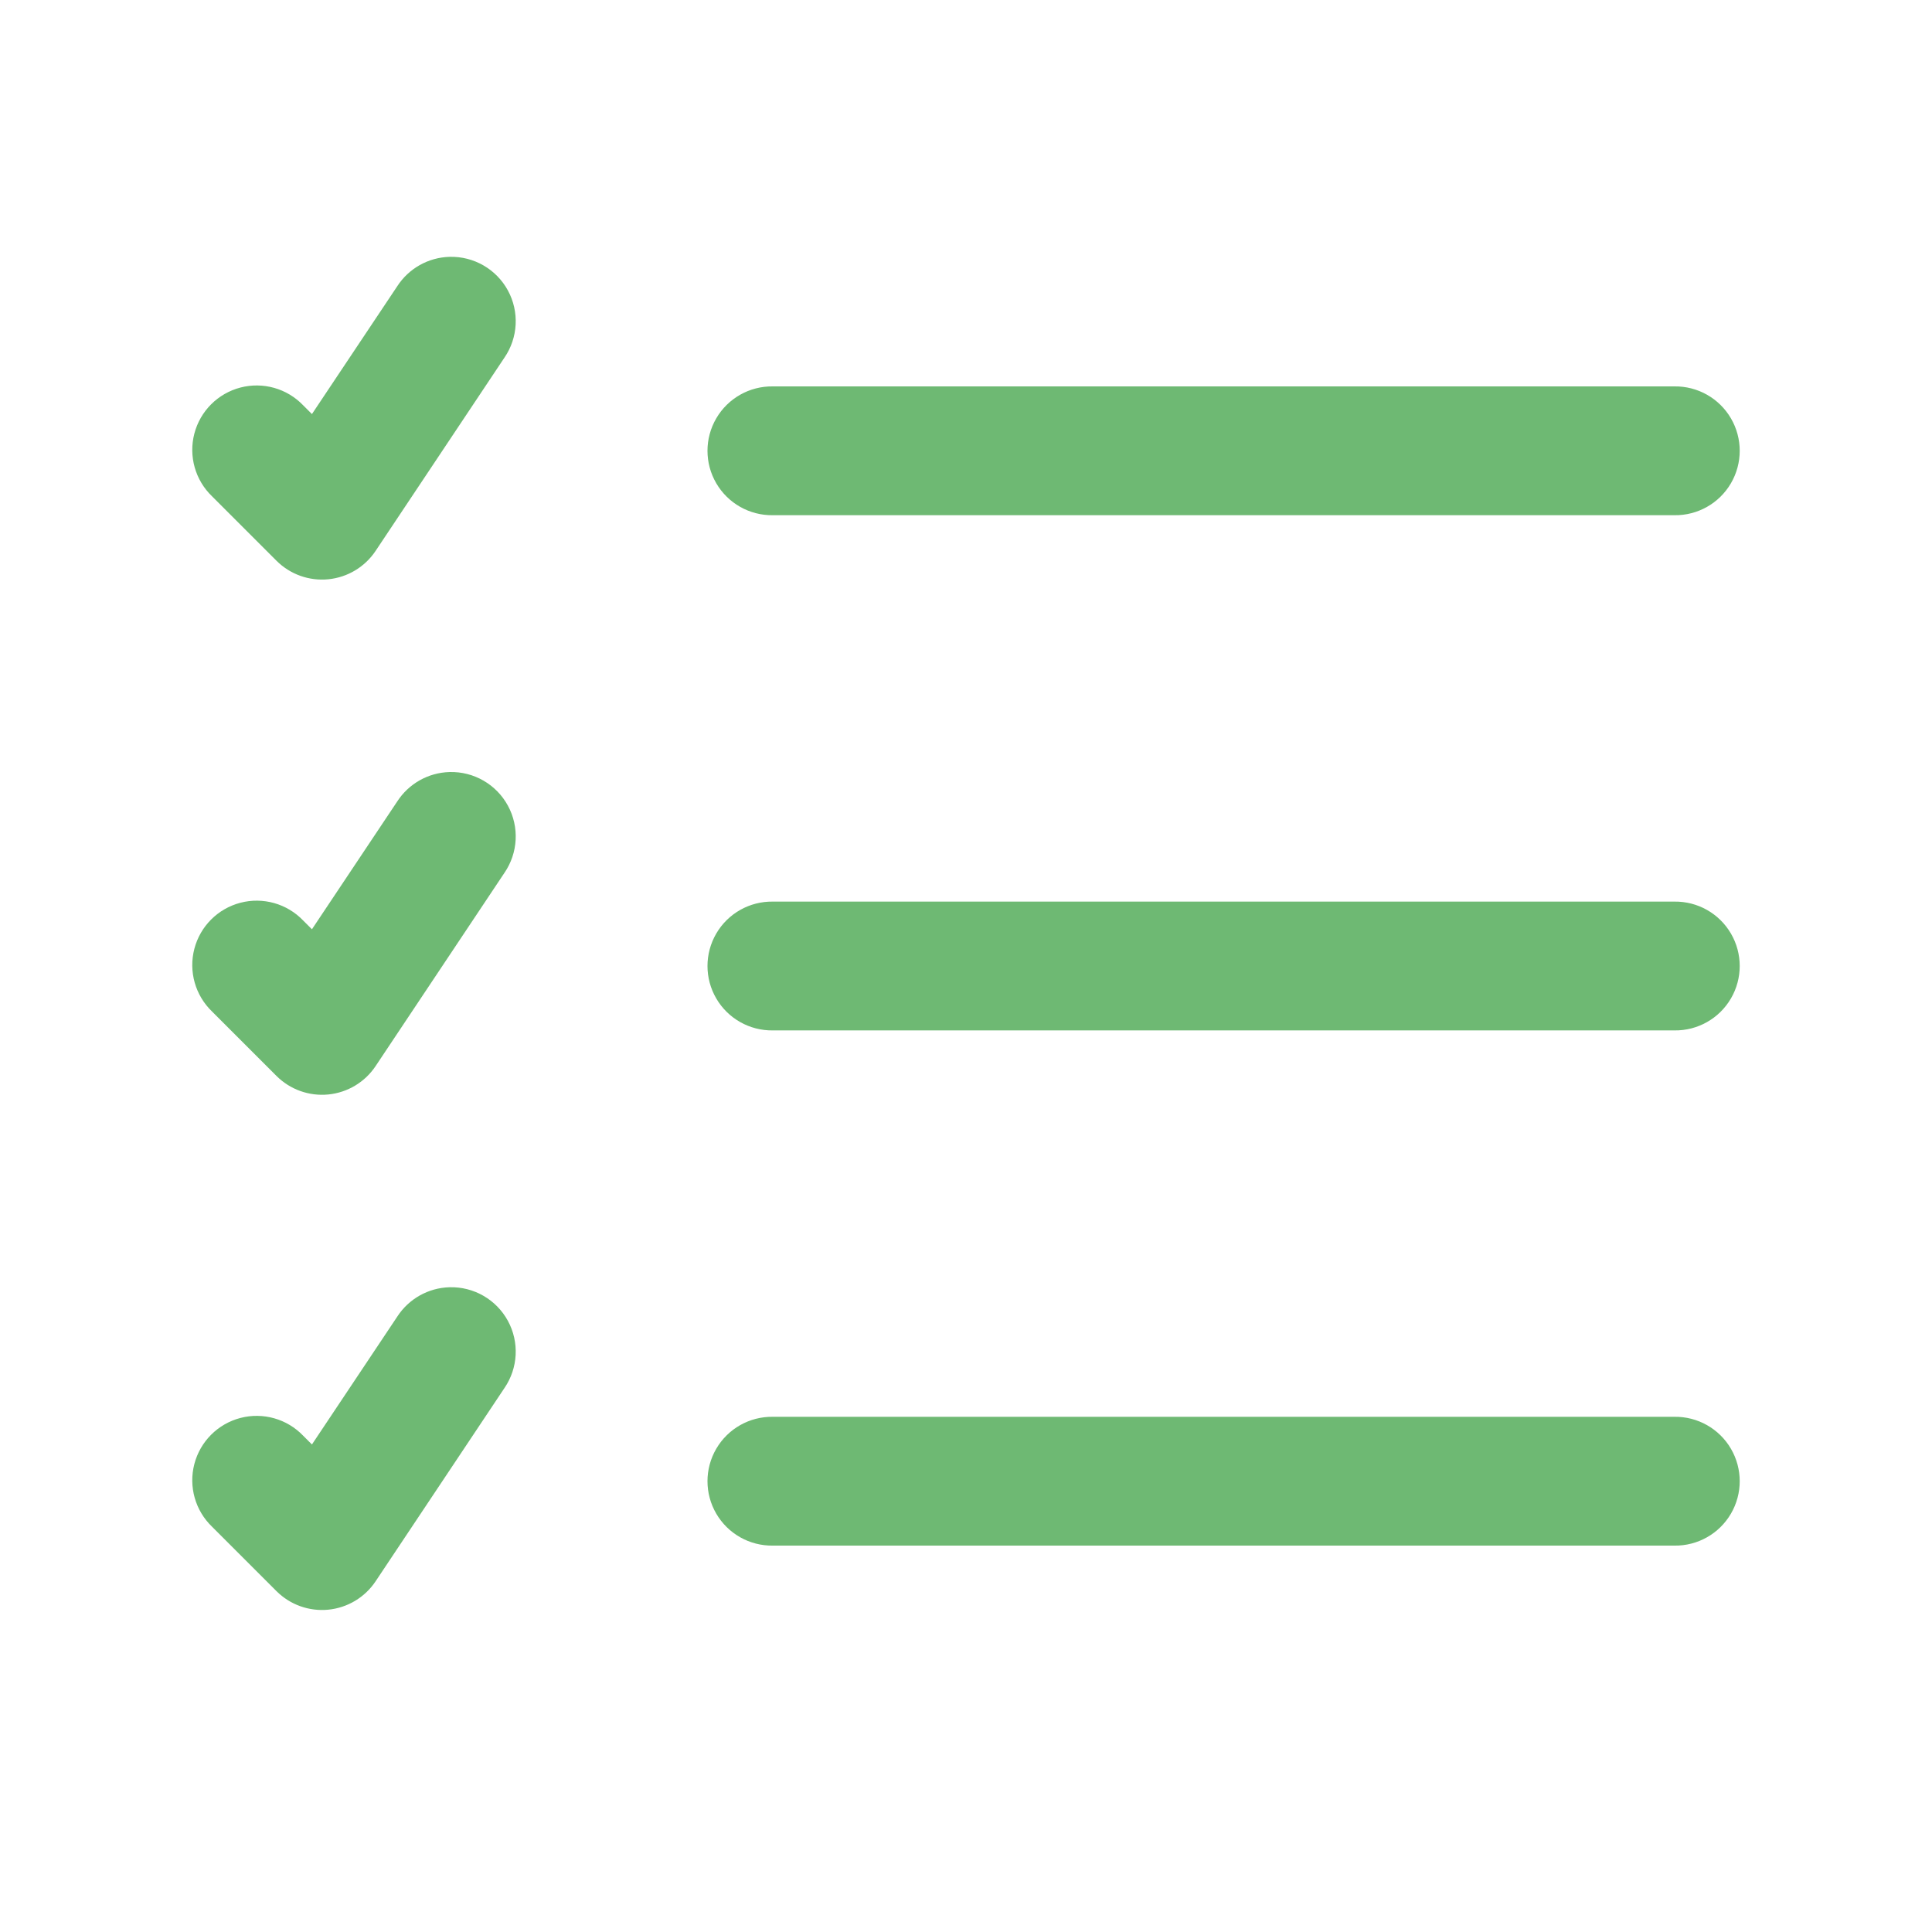 <?xml version="1.0"?>
<svg xmlns="http://www.w3.org/2000/svg" xmlns:xlink="http://www.w3.org/1999/xlink" version="1.1" viewBox="0 0 192 192" width="30px" height="30px"><g fill="none" fill-rule="nonzero" stroke="none" stroke-width="1" stroke-linecap="butt" stroke-linejoin="miter" stroke-miterlimit="10" stroke-dasharray="" stroke-dashoffset="0" font-family="none" font-weight="none" font-size="none" text-anchor="none" style="mix-blend-mode: normal"><path d="M0,192v-192h192v192z" fill="none"/><g fill="#6eb973"><path d="M44.675,25.525c-2.11,0.058 -4.055,1.152 -5.2,2.925l-8.475,12.7l-0.875,-0.875c-1.605,-1.672 -3.989,-2.345 -6.232,-1.761c-2.243,0.585 -3.994,2.336 -4.579,4.579c-0.585,2.243 0.089,4.626 1.761,6.232l6.4,6.4c1.356,1.355 3.248,2.032 5.156,1.843c1.908,-0.189 3.631,-1.223 4.694,-2.818l12.8,-19.2c1.365,-1.985 1.5,-4.568 0.349,-6.684c-1.15,-2.116 -3.392,-3.407 -5.799,-3.341zM76.8,38.4c-2.308,-0.033 -4.455,1.18 -5.618,3.174c-1.164,1.994 -1.164,4.459 0,6.453c1.164,1.994 3.31,3.206 5.618,3.174h89.6c2.308,0.033 4.455,-1.18 5.618,-3.174c1.164,-1.994 1.164,-4.459 0,-6.453c-1.164,-1.994 -3.31,-3.206 -5.618,-3.174zM44.675,76.725c-2.11,0.058 -4.055,1.152 -5.2,2.925l-8.475,12.7l-0.875,-0.875c-1.605,-1.672 -3.989,-2.345 -6.232,-1.761c-2.243,0.585 -3.994,2.336 -4.579,4.579c-0.585,2.243 0.089,4.626 1.761,6.232l6.4,6.4c1.356,1.355 3.248,2.032 5.156,1.843c1.908,-0.189 3.631,-1.223 4.694,-2.818l12.8,-19.2c1.365,-1.985 1.5,-4.568 0.349,-6.684c-1.15,-2.116 -3.392,-3.407 -5.799,-3.341zM76.8,89.6c-2.308,-0.033 -4.455,1.18 -5.618,3.174c-1.164,1.994 -1.164,4.459 0,6.453c1.164,1.994 3.31,3.206 5.618,3.174h89.6c2.308,0.033 4.455,-1.18 5.618,-3.174c1.164,-1.994 1.164,-4.459 0,-6.453c-1.164,-1.994 -3.31,-3.206 -5.618,-3.174zM44.675,127.925c-2.11,0.058 -4.055,1.152 -5.2,2.925l-8.475,12.7l-0.875,-0.875c-1.605,-1.672 -3.989,-2.345 -6.232,-1.761c-2.243,0.585 -3.994,2.336 -4.579,4.579c-0.585,2.243 0.089,4.626 1.761,6.232l6.4,6.4c1.356,1.355 3.248,2.032 5.156,1.843c1.908,-0.189 3.631,-1.223 4.694,-2.818l12.8,-19.2c1.365,-1.985 1.5,-4.568 0.349,-6.684c-1.15,-2.116 -3.392,-3.407 -5.799,-3.341zM76.8,140.8c-2.308,-0.033 -4.455,1.18 -5.618,3.174c-1.164,1.994 -1.164,4.459 0,6.453c1.164,1.994 3.31,3.206 5.618,3.174h89.6c2.308,0.033 4.455,-1.18 5.618,-3.174c1.164,-1.994 1.164,-4.459 0,-6.453c-1.164,-1.994 -3.31,-3.206 -5.618,-3.174z"/></g></g></svg>
